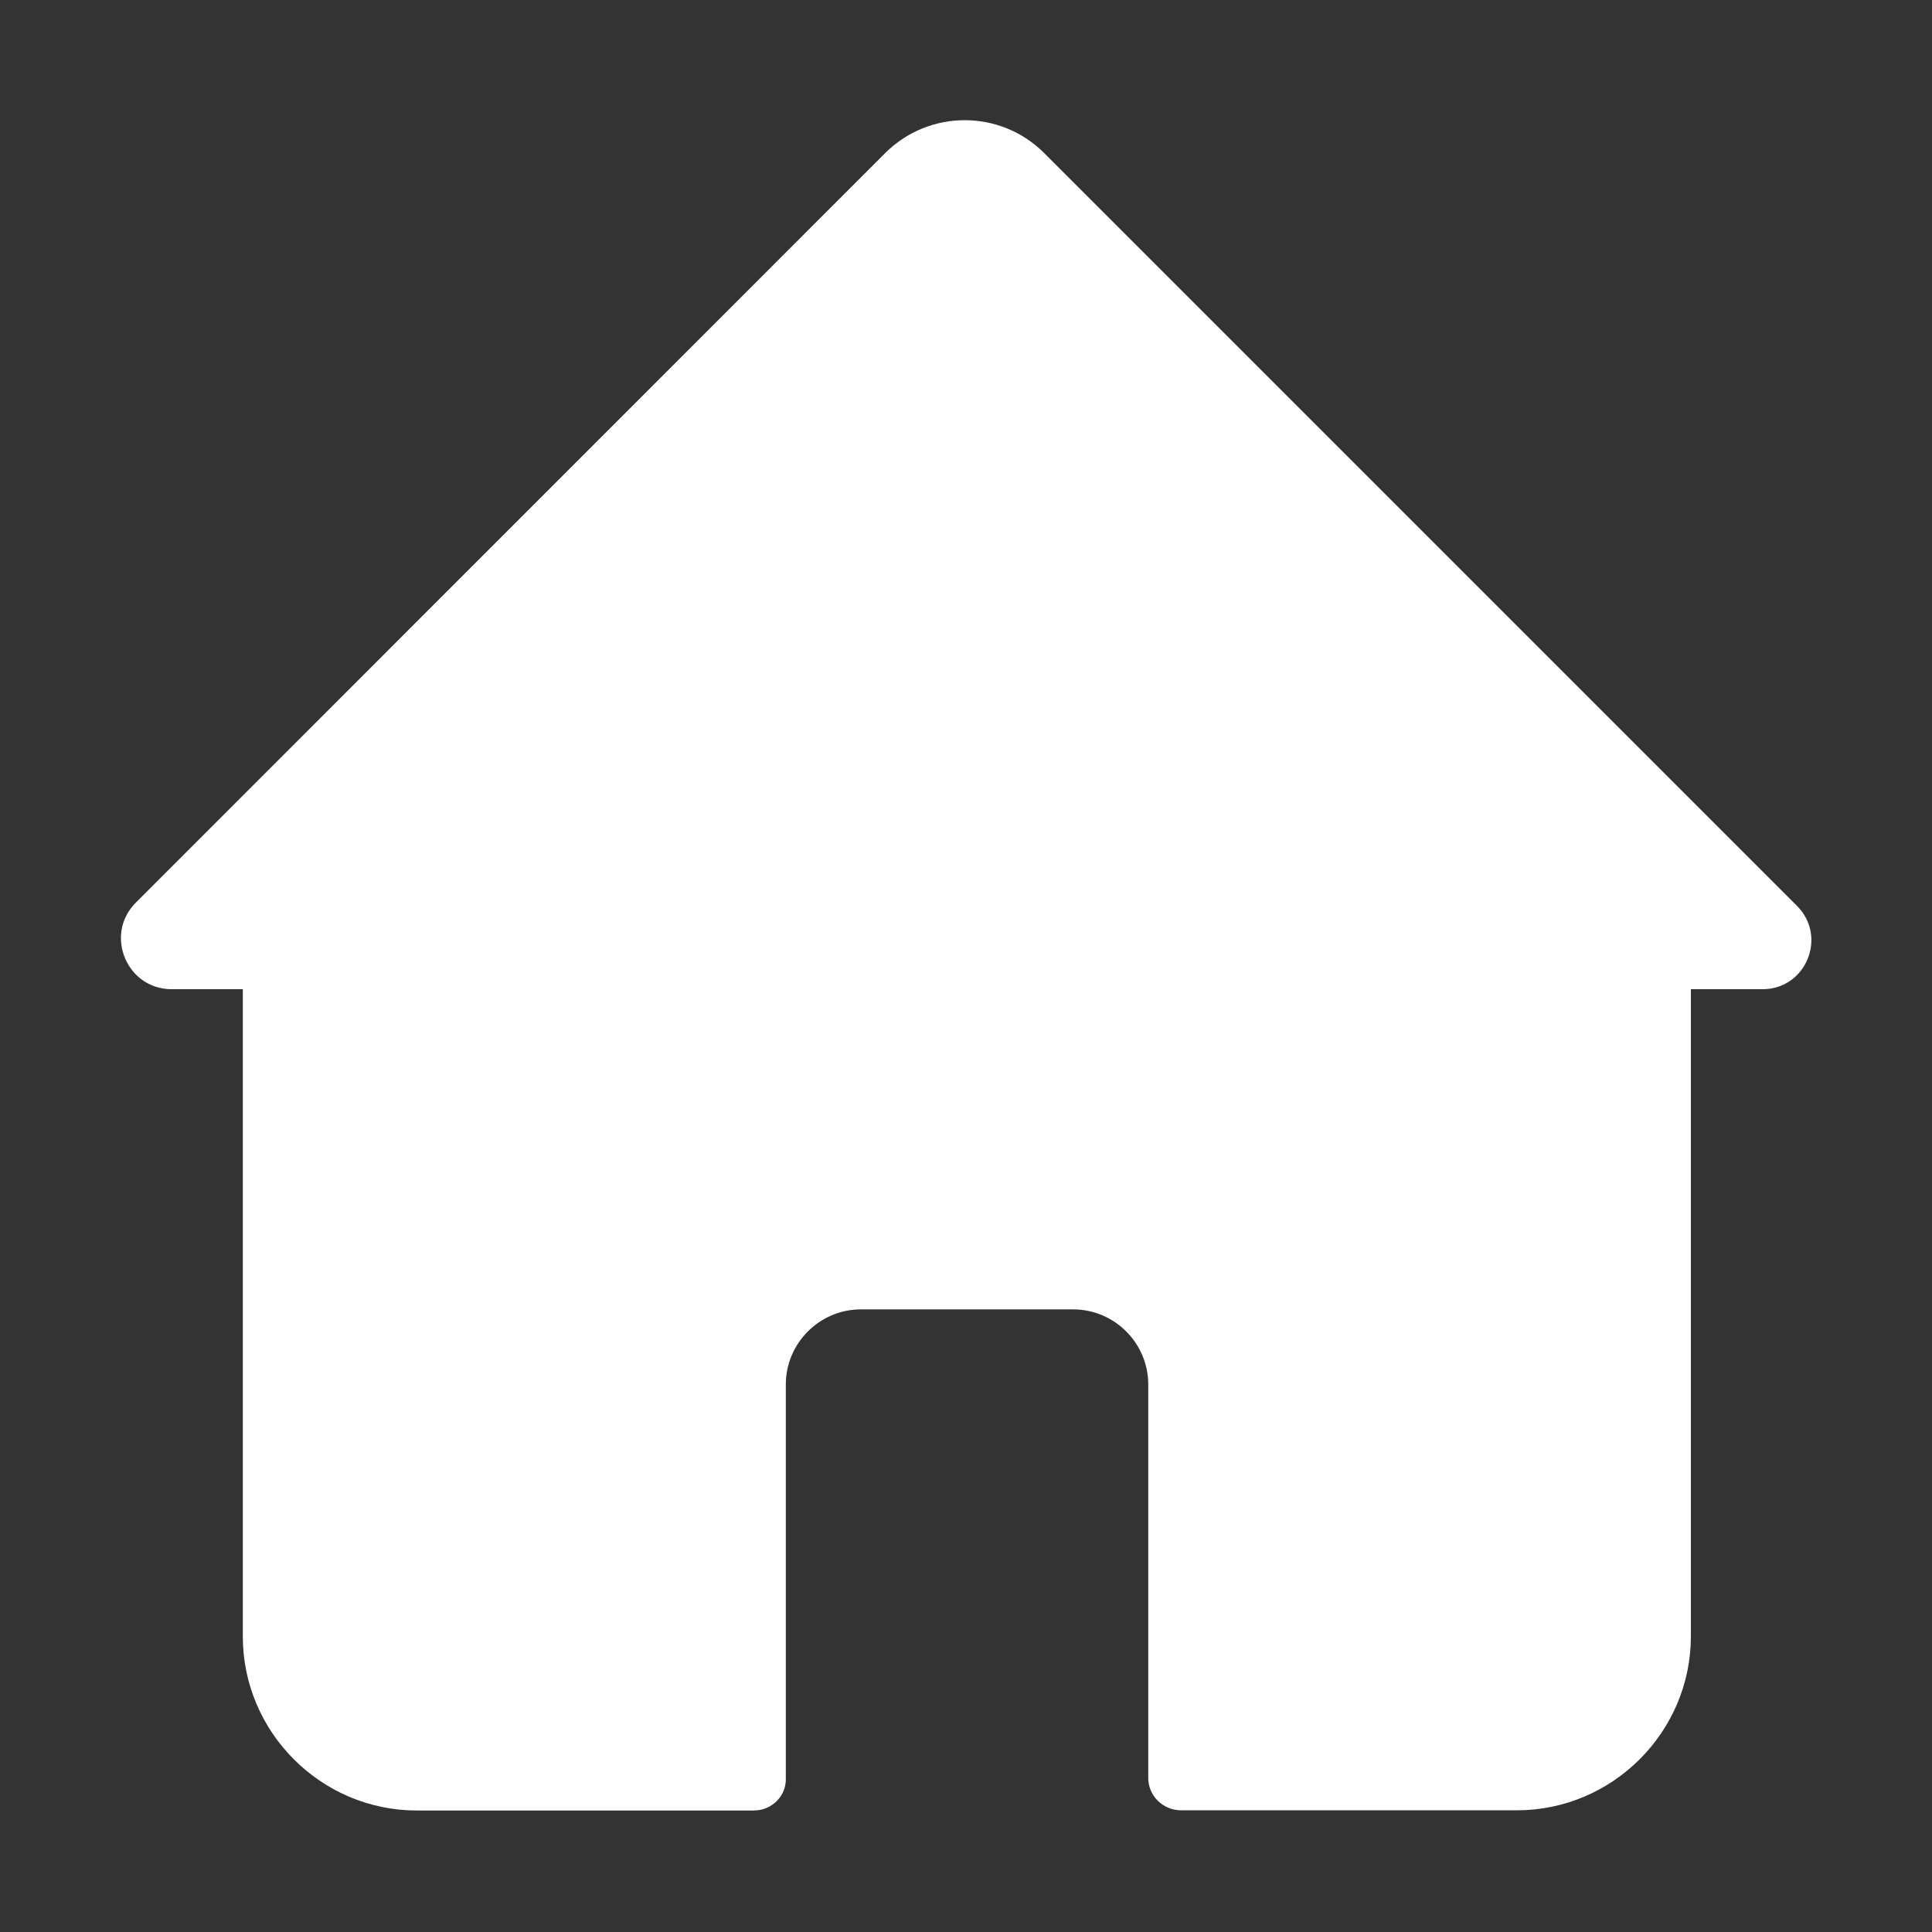 <?xml version="1.0" standalone="no"?><!DOCTYPE svg PUBLIC "-//W3C//DTD SVG 1.1//EN" "http://www.w3.org/Graphics/SVG/1.1/DTD/svg11.dtd"><svg t="1627699893734" class="icon" viewBox="0 0 1024 1024" version="1.1" xmlns="http://www.w3.org/2000/svg" p-id="1111" xmlns:xlink="http://www.w3.org/1999/xlink" width="41" height="41"><rect x="0" y="0" width="1024" height="1024" fill="#333333" stroke="none"/><defs><style type="text/css"></style></defs><path d="M141.8 486.9c-7.2 0-13.1 5.9-13.1 13.1v367.4c0 50.7 41.5 92.2 92.2 92.2h178.7c9.5 0 17.3-7.8 16.9-17.2V733.8c0-21.9 17.9-39.8 39.8-39.8h112.5c21.9 0 39.8 17.9 39.8 39.8v208c-0.3 9.7 7.6 17.7 17.4 17.7h178c50.7 0 92.2-41.5 92.2-92.2V486.9H141.8z" p-id="1112" fill="#ffffff"></path><path d="M469.2 81.1L72 478.4c-16.9 16.9-4.9 45.9 19 45.9h843.2c23 0 34.5-27.8 18.3-44.1L553.4 81.1c-23.2-23.2-60.9-23.2-84.2 0z" p-id="1113" fill="#ffffff"></path></svg>